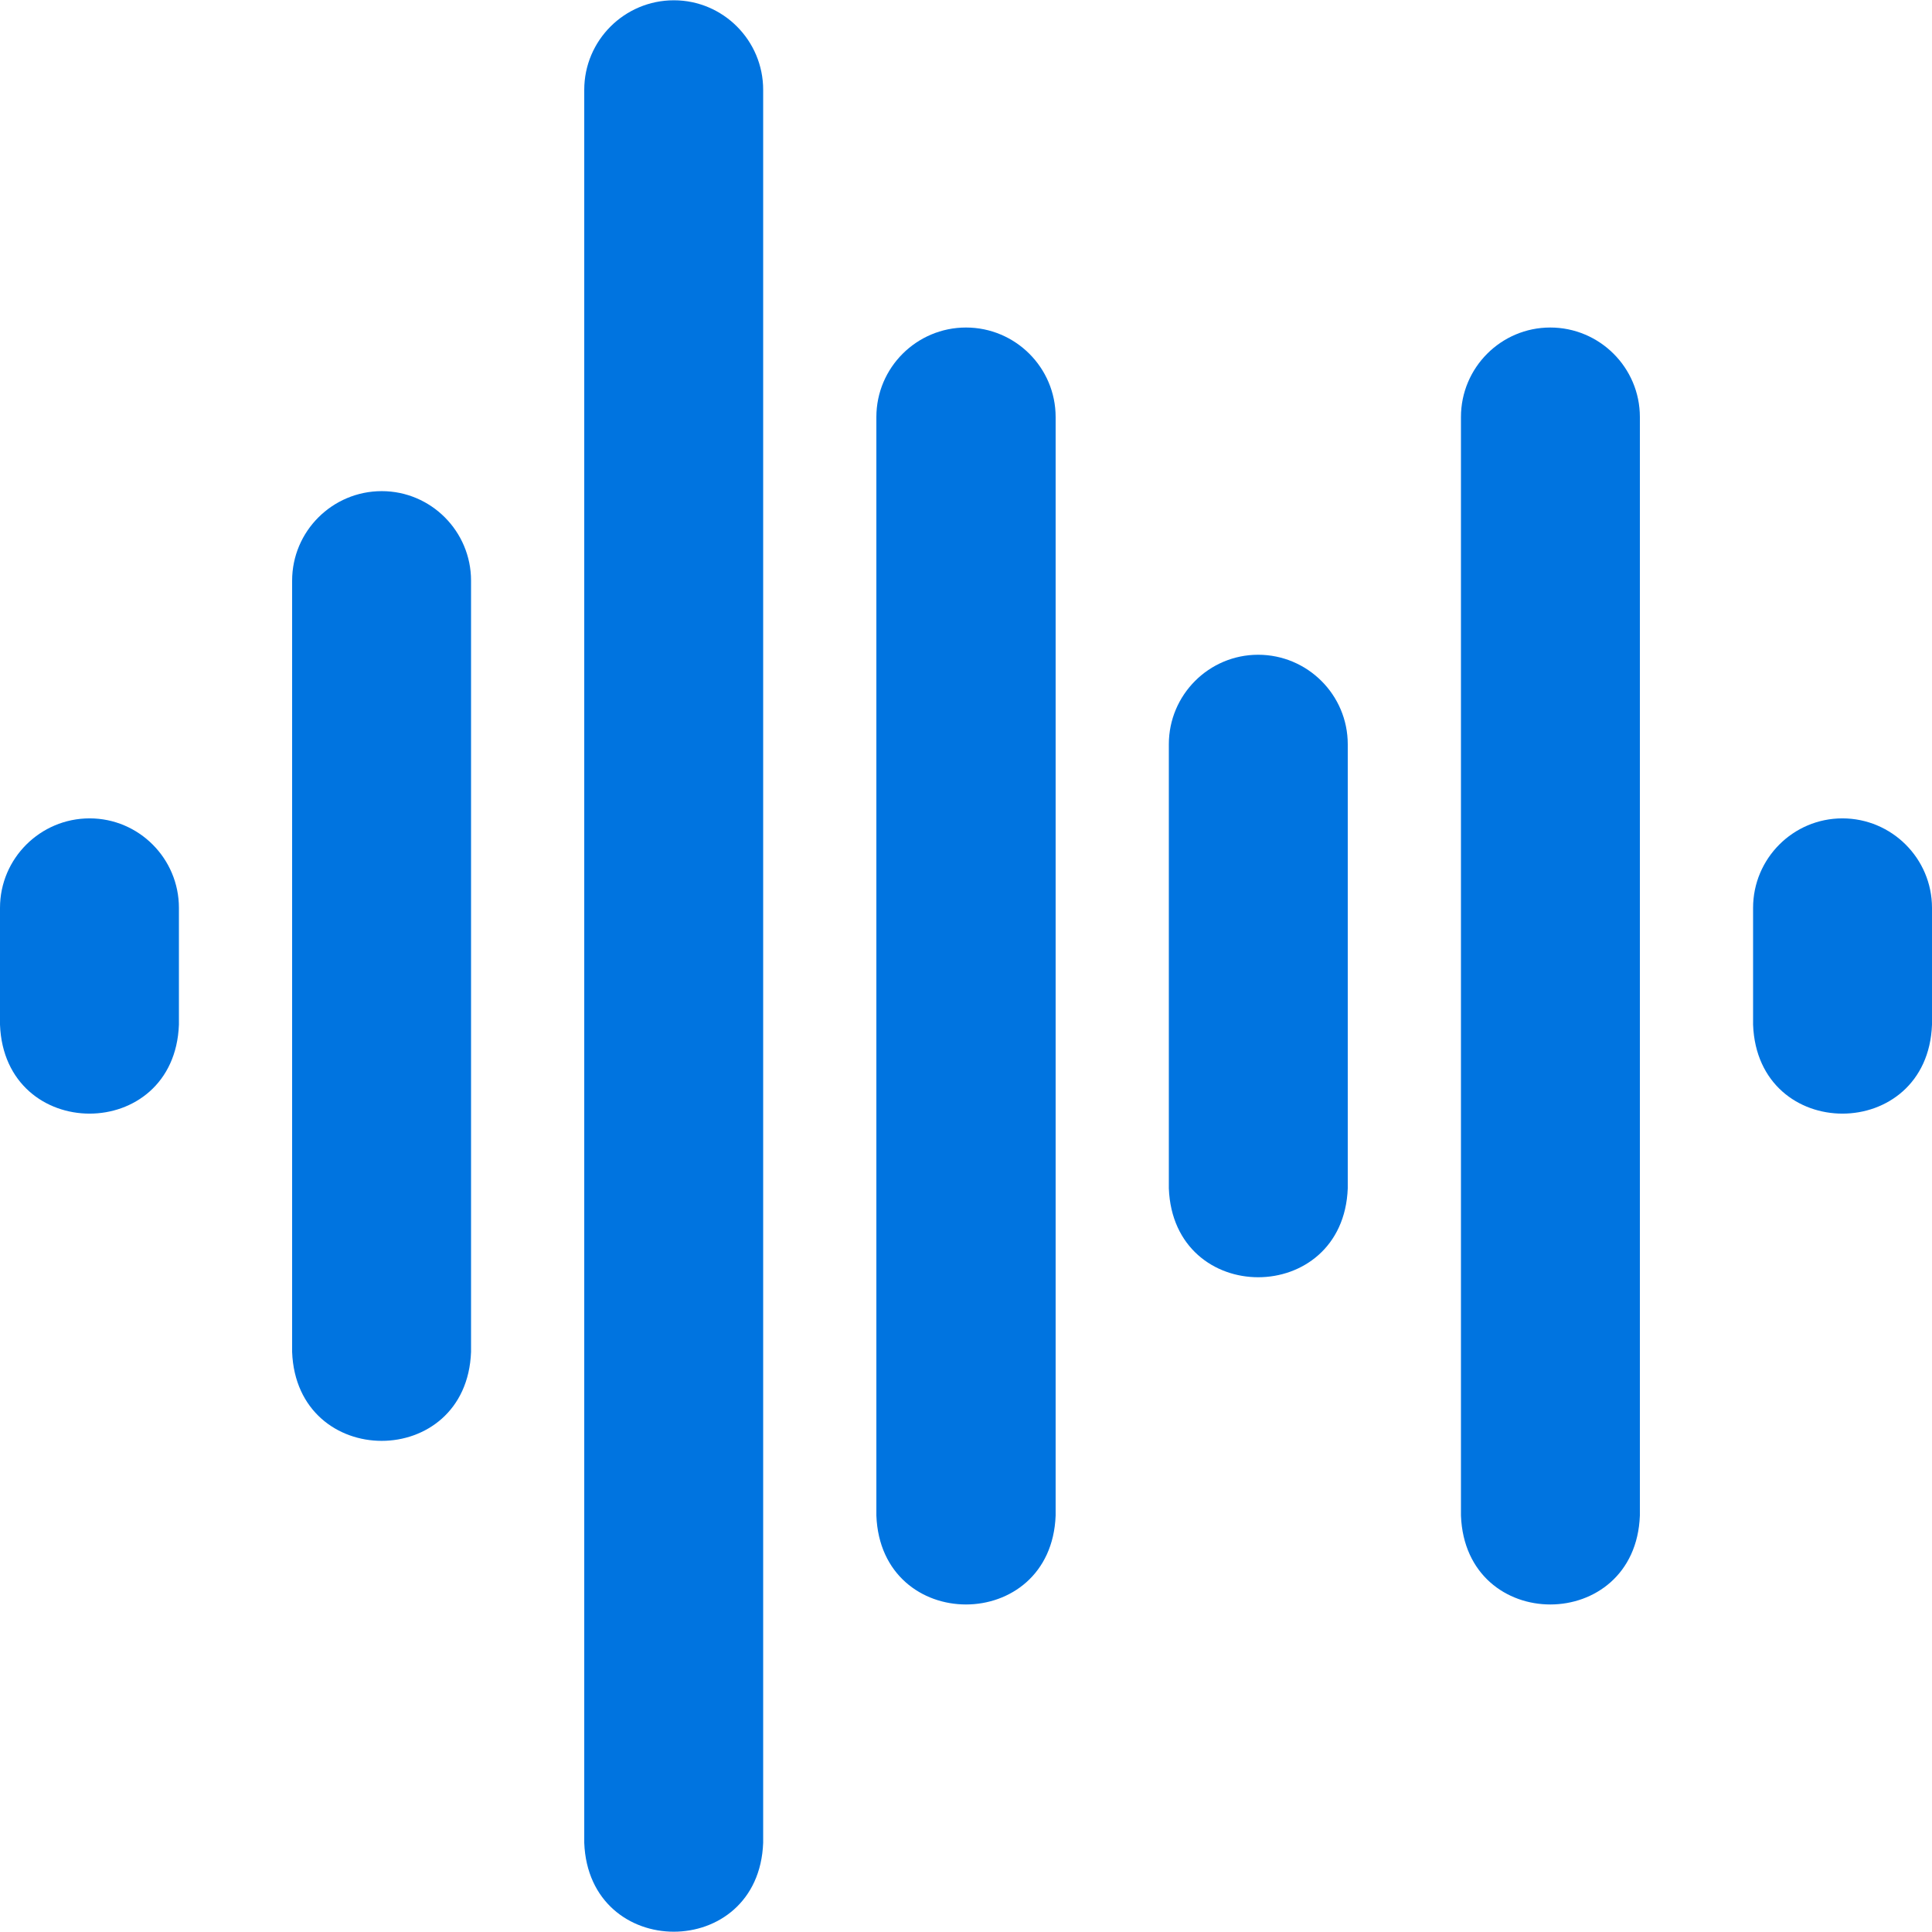 <svg xmlns="http://www.w3.org/2000/svg" viewBox="0 0 512 512"><path d="M410.832 86.797c-13.048 0-23.663 10.639-23.663 23.717V401.64c1.194 31.473 46.23 31.36 47.416 0V110.514c0-13.077-10.655-23.717-23.753-23.717zm-154.832 0c-13.098 0-23.753 10.639-23.753 23.717V401.64c1.197 31.429 46.321 31.404 47.507 0V110.514c0-13.077-10.656-23.717-23.754-23.717zm77.415 86.72c-13.047 0-23.661 10.639-23.661 23.717v117.687c1.194 31.475 46.229 31.358 47.415 0V197.234c0-13.078-10.656-23.717-23.754-23.717zm154.832 43.361c-13.047 0-23.662 10.639-23.662 23.717v30.966c1.194 31.474 46.229 31.359 47.415 0v-30.966c0-13.078-10.655-23.717-23.753-23.717zm-464.493 0C10.656 216.878 0 227.517 0 240.594v30.966c1.198 31.382 46.233 31.451 47.415 0v-30.966c0-13.077-10.614-23.716-23.661-23.716zm77.415-86.721c-13.098 0-23.754 10.639-23.754 23.717V358.28c1.198 31.384 46.234 31.45 47.417 0V153.874c0-13.078-10.615-23.717-23.663-23.717zM178.585.077c-13.098 0-23.753 10.639-23.753 23.717V488.36c1.197 31.383 46.232 31.45 47.415 0V23.794c0-13.078-10.615-23.717-23.662-23.717z" fill="#0074E0"/></svg>